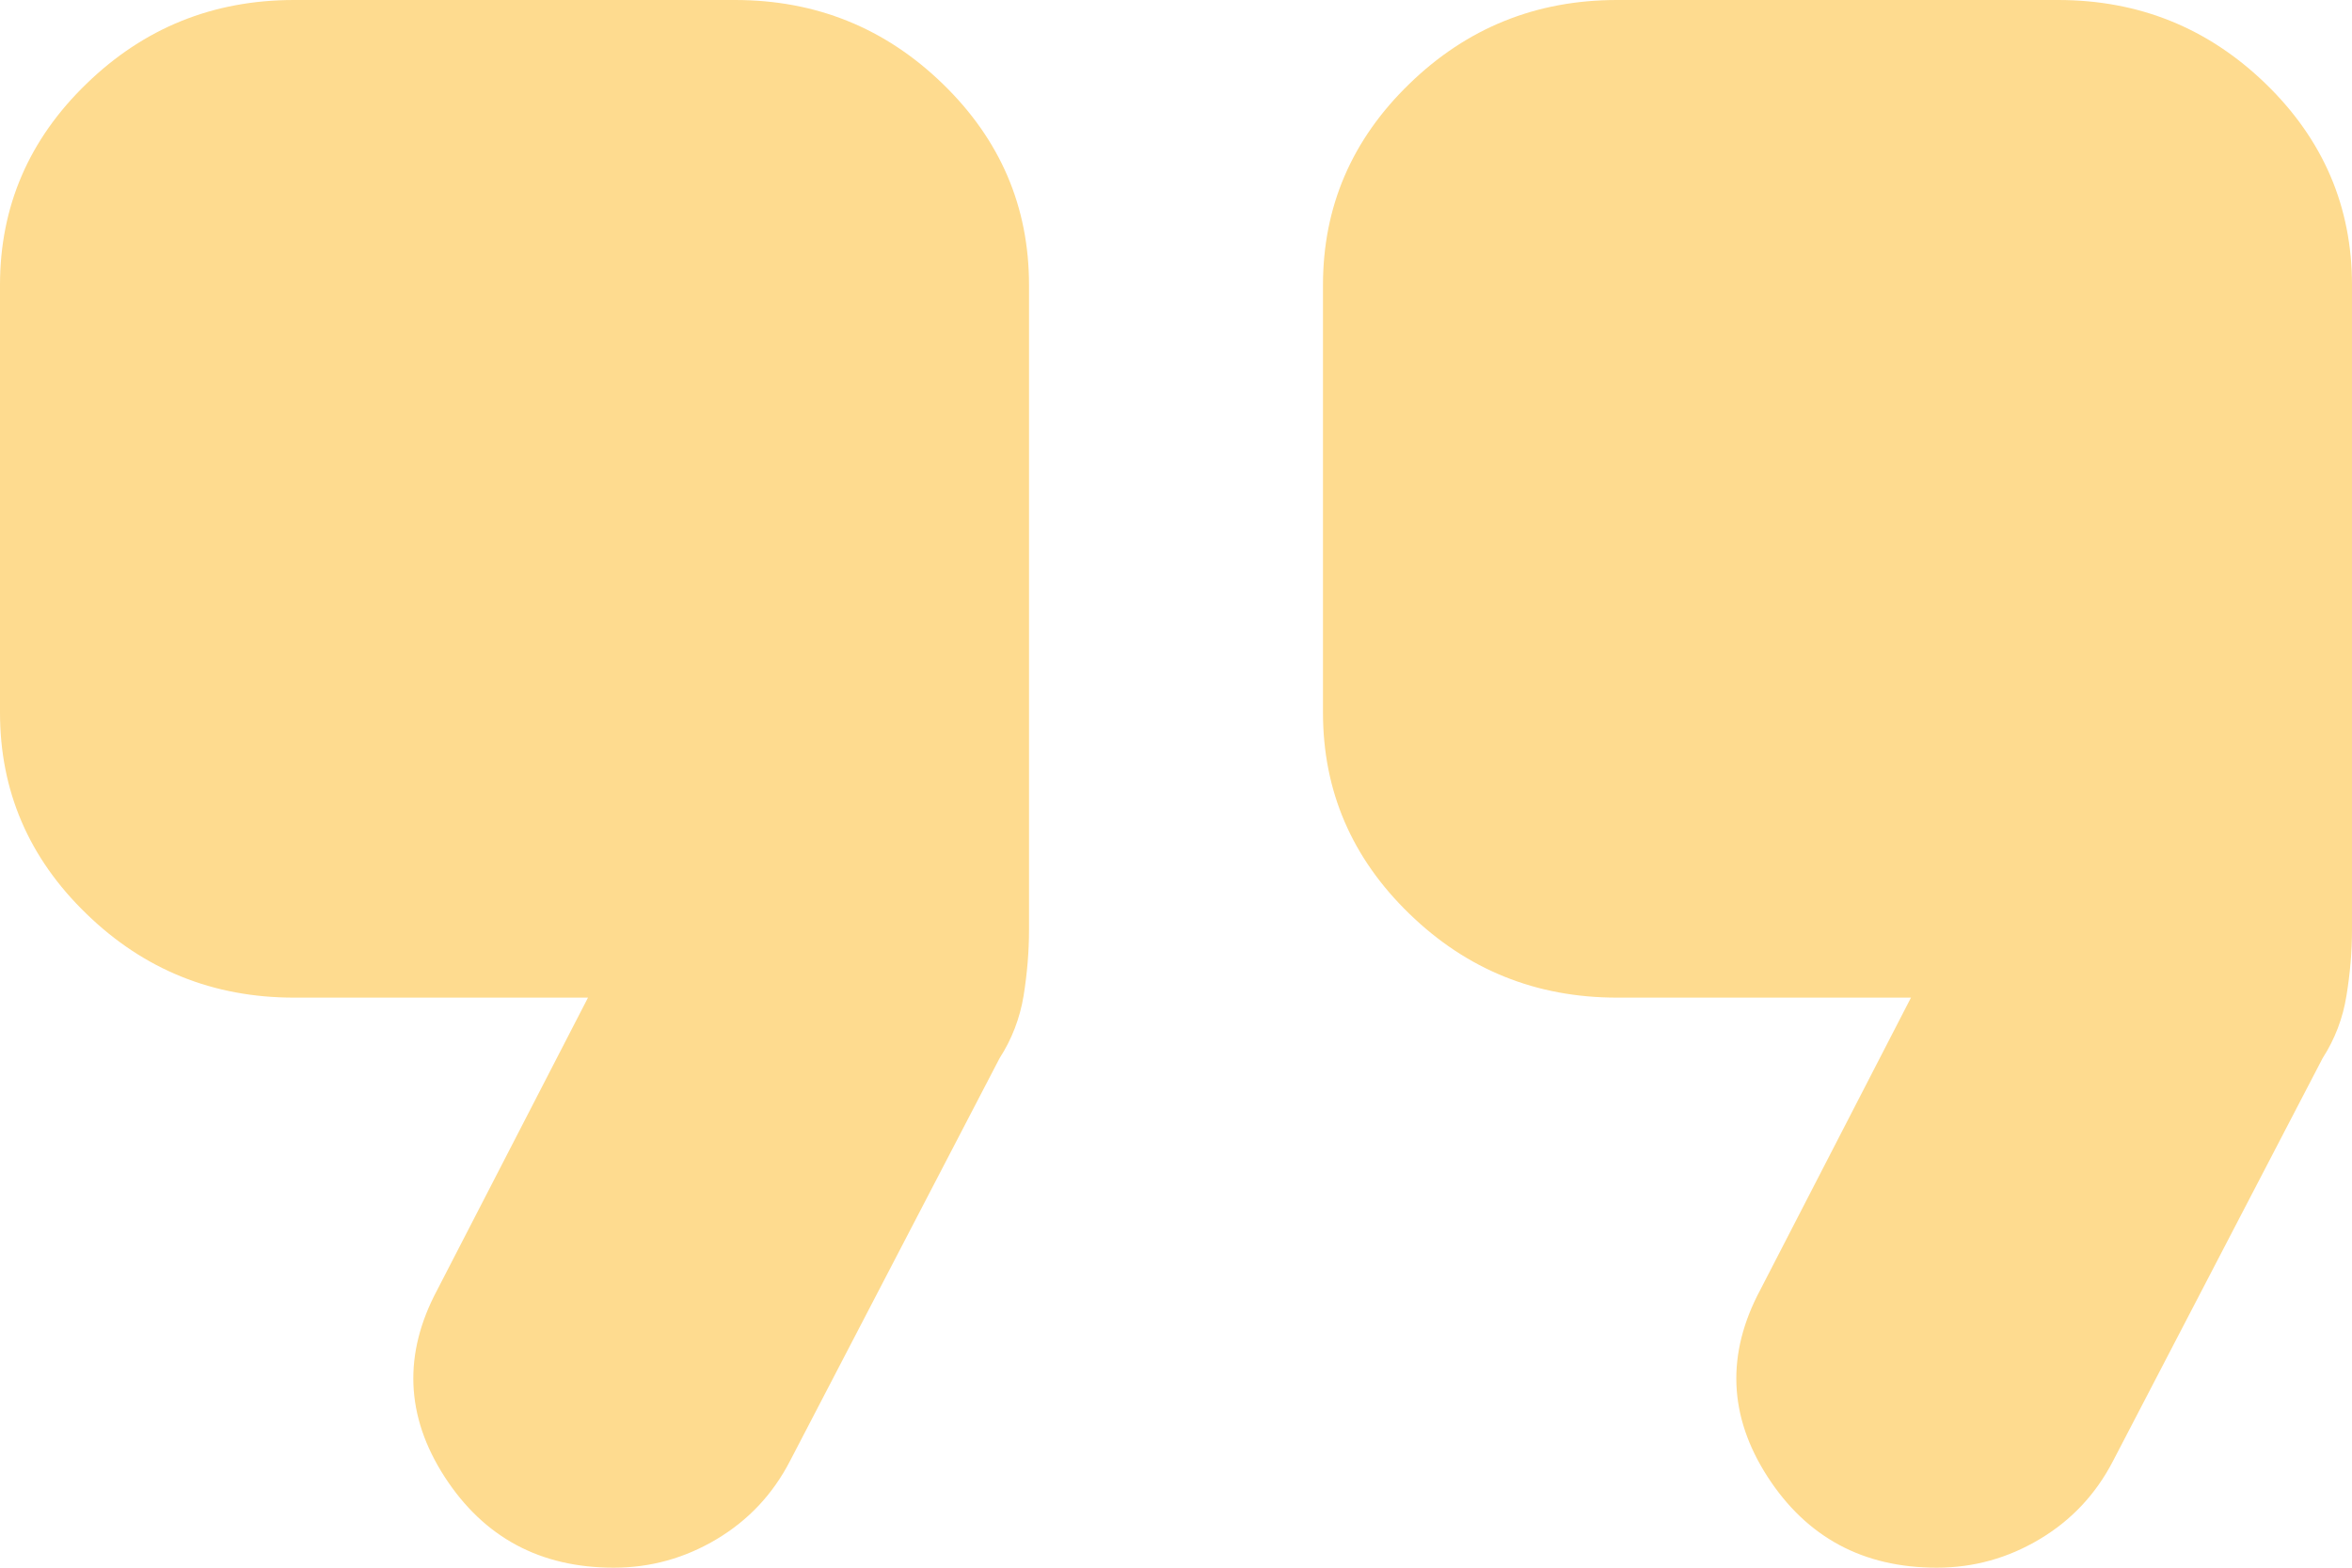 <svg width="57" height="38" viewBox="0 0 57 38" fill="none" xmlns="http://www.w3.org/2000/svg">
<path d="M46.936 38C45.155 38 43.789 37.267 42.839 35.8C41.889 34.33 41.83 32.818 42.661 31.264L46.312 24.182H39.188C37.228 24.182 35.551 23.505 34.157 22.151C32.761 20.799 32.062 19.173 32.062 17.273V6.909C32.062 5.009 32.761 3.383 34.157 2.031C35.551 0.677 37.228 0 39.188 0H49.875C51.834 0 53.512 0.677 54.909 2.031C56.303 3.383 57 5.009 57 6.909V22.541C57 23.059 56.955 23.592 56.865 24.14C56.777 24.686 56.584 25.189 56.288 25.65L51.211 35.409C50.795 36.215 50.202 36.849 49.43 37.309C48.658 37.77 47.827 38 46.936 38ZM14.873 38C13.092 38 11.727 37.267 10.777 35.8C9.827 34.33 9.767 32.818 10.598 31.264L14.25 24.182H7.125C5.166 24.182 3.489 23.505 2.095 22.151C0.698 20.799 0 19.173 0 17.273V6.909C0 5.009 0.698 3.383 2.095 2.031C3.489 0.677 5.166 0 7.125 0H17.812C19.772 0 21.45 0.677 22.846 2.031C24.24 3.383 24.938 5.009 24.938 6.909V22.541C24.938 23.059 24.894 23.592 24.806 24.14C24.715 24.686 24.522 25.189 24.225 25.65L19.148 35.409C18.733 36.215 18.139 36.849 17.367 37.309C16.595 37.77 15.764 38 14.873 38Z" fill="#FEDB8F"/>
</svg>
